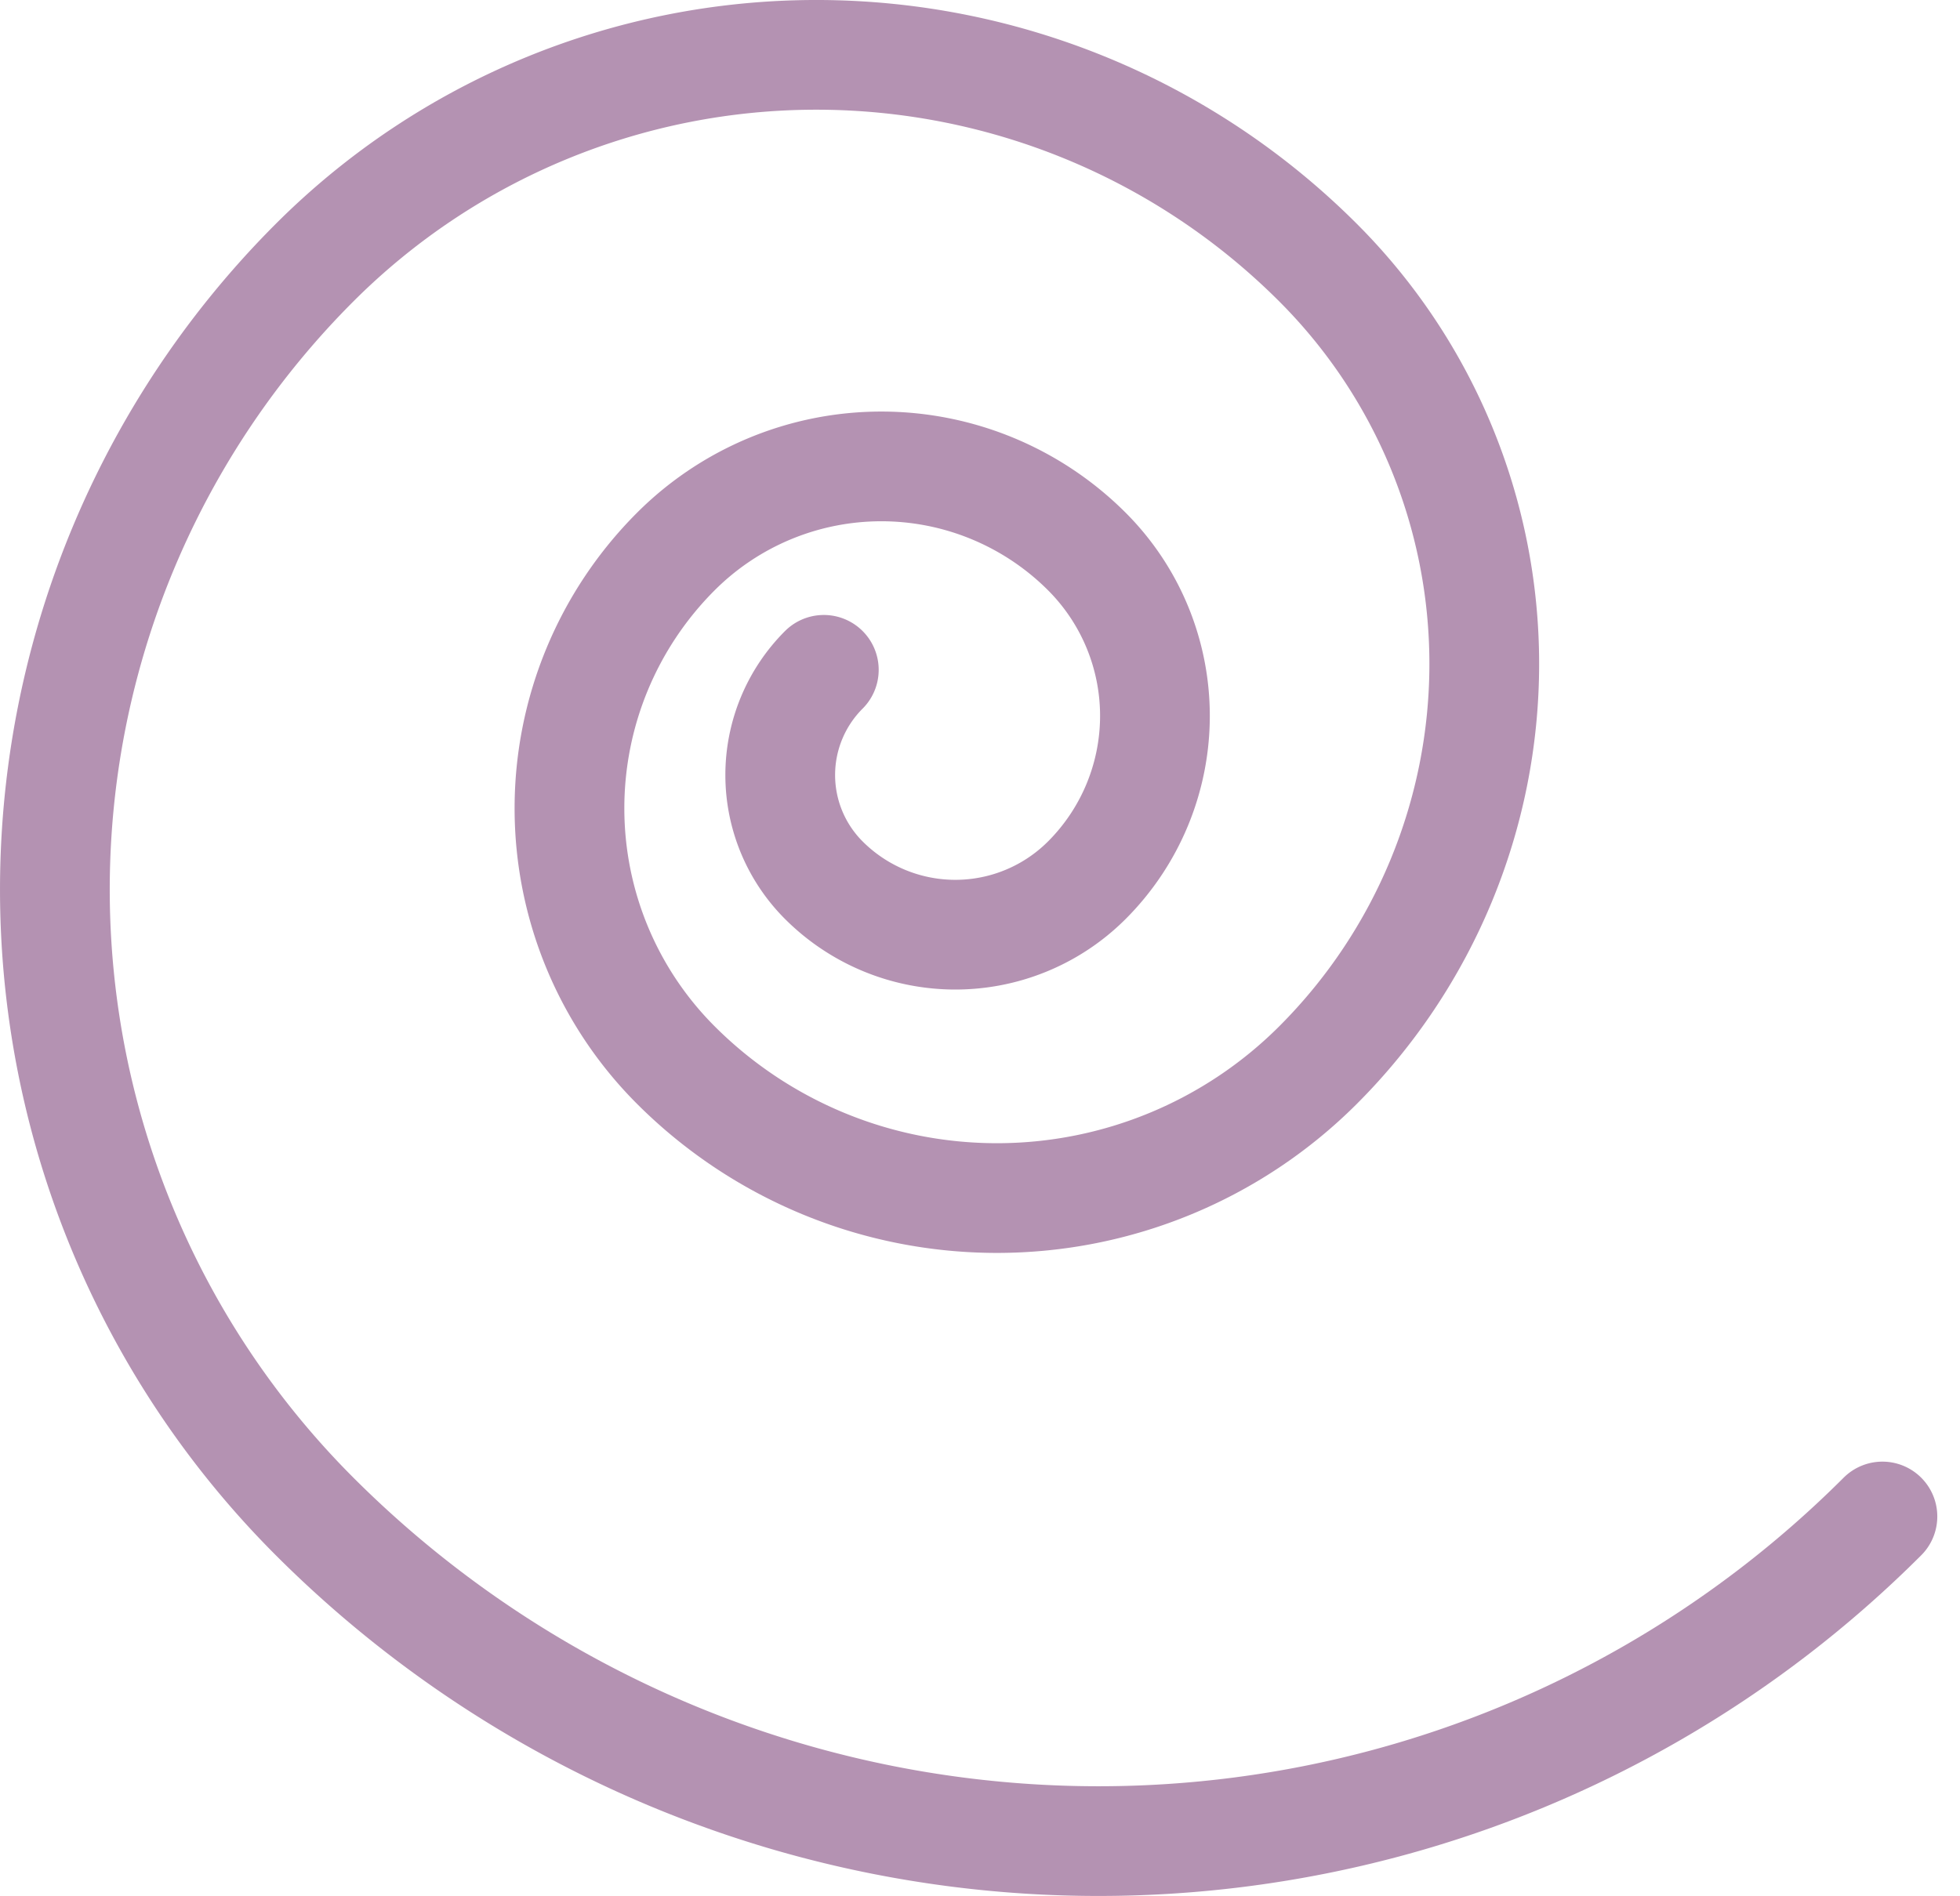 <svg xmlns="http://www.w3.org/2000/svg" width="89.305" height="86.41" viewBox="0 0 89.305 86.41">
  <g id="Removing_phase" data-name="Removing phase" transform="translate(2.5 2.5)">
    <path id="Path_4227" data-name="Path 4227" d="M657.347,2335.875a50.511,50.511,0,0,1-71.434,0,40.409,40.409,0,0,1,0-57.147,32.328,32.328,0,0,1,45.718,0,25.863,25.863,0,0,1,0,36.575,20.69,20.69,0,0,1-29.259,0,16.552,16.552,0,0,1,0-23.408,13.242,13.242,0,0,1,18.726,0,10.594,10.594,0,0,1,0,14.981,8.473,8.473,0,0,1-11.985,0,6.78,6.78,0,0,1,0-9.588" transform="translate(-574.077 -2269.26)" fill="none" stroke="#b492b2" stroke-linecap="round" stroke-miterlimit="10" stroke-width="5"/>
  </g>
</svg>
